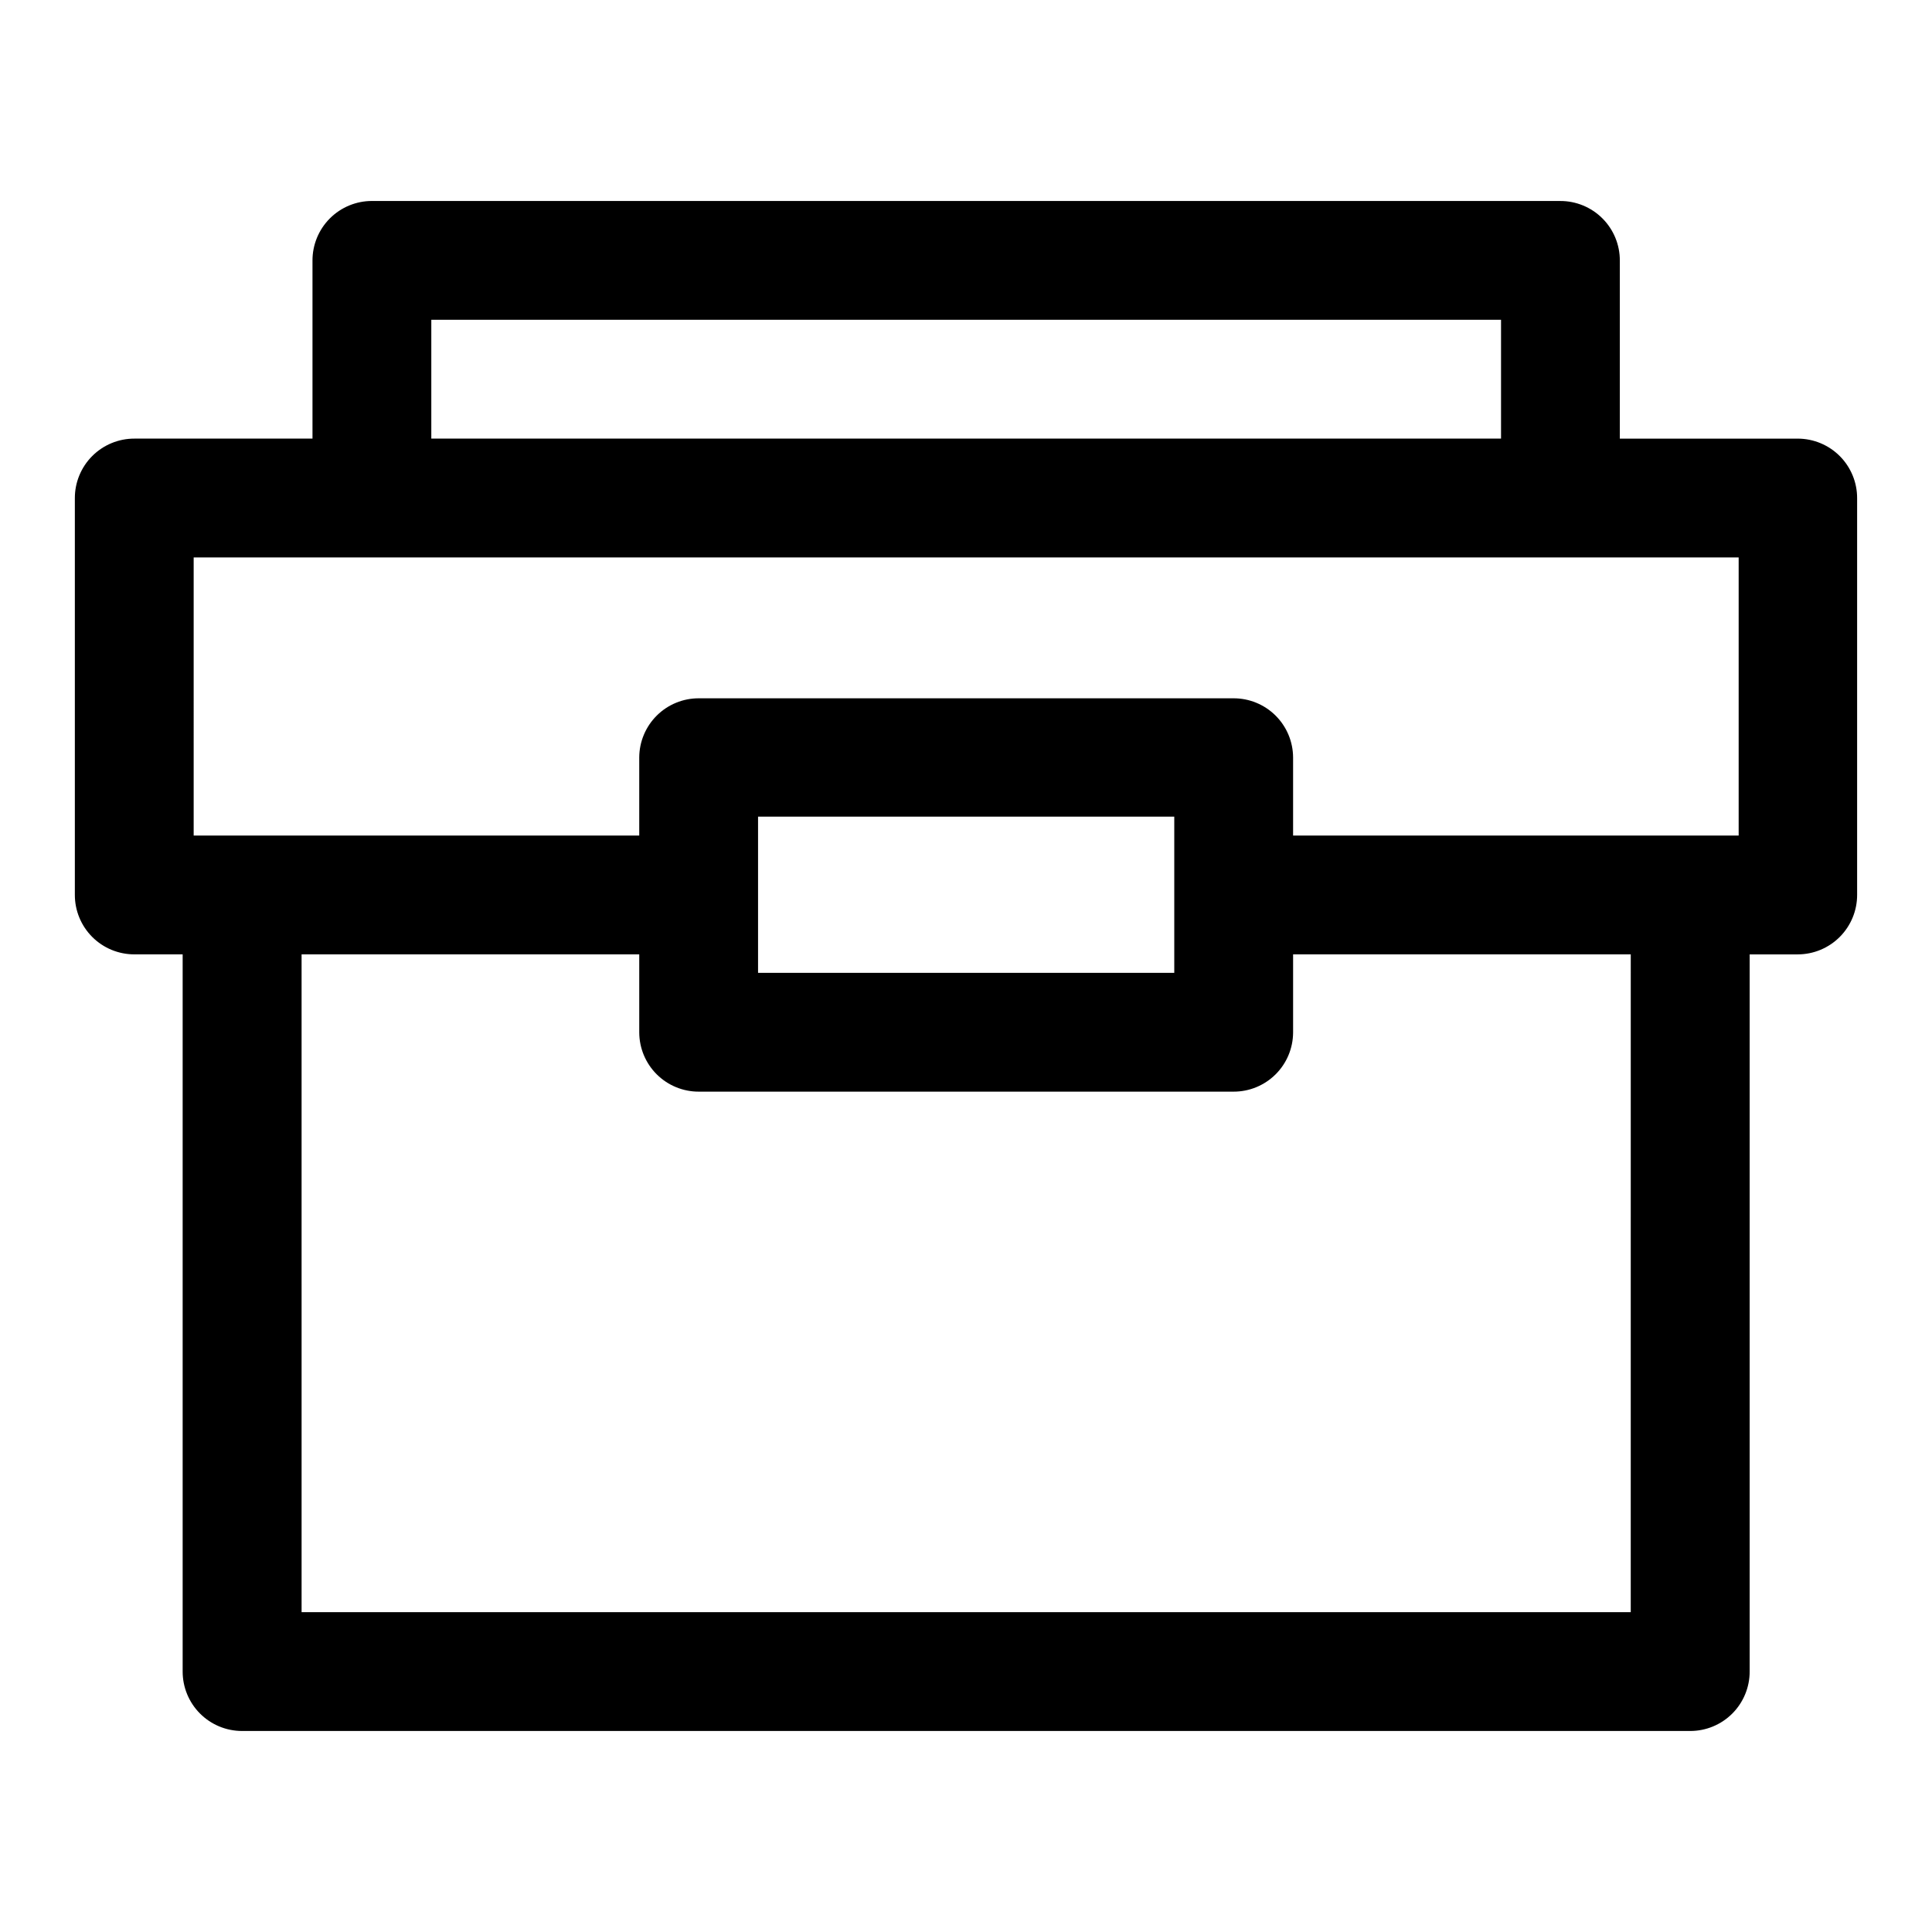 <?xml version="1.0" encoding="UTF-8"?>
<!-- Uploaded to: ICON Repo, www.svgrepo.com, Generator: ICON Repo Mixer Tools -->
<svg fill="#000000" width="800px" height="800px" version="1.1" viewBox="144 144 512 512" xmlns="http://www.w3.org/2000/svg">
 <path d="m242.62 197.26c-4.199-0.016-8.227 1.645-11.195 4.613s-4.629 6.996-4.613 11.195v47.168h-47.168c-4.199-0.016-8.227 1.645-11.195 4.613s-4.629 6.996-4.613 11.191v105.07c-0.016 4.199 1.645 8.227 4.613 11.195s6.996 4.625 11.195 4.609h12.762v190.01c-0.016 4.18 1.629 8.195 4.578 11.16 2.945 2.965 6.953 4.637 11.133 4.644h383.76c4.195 0.016 8.227-1.645 11.195-4.613 2.965-2.965 4.625-6.996 4.609-11.191v-190h12.762v-0.004c4.18-0.008 8.188-1.68 11.133-4.644 2.949-2.965 4.598-6.981 4.582-11.16v-105.07c0.016-4.18-1.633-8.195-4.578-11.16-2.949-2.965-6.957-4.637-11.137-4.644h-47.172v-47.168c0.02-4.199-1.641-8.227-4.609-11.195s-6.996-4.629-11.195-4.613zm15.68 31.488h283.49v31.488h-283.49zm-62.977 62.977h409.44v73.707h-118.08v-20.691c-0.016-4.176-1.691-8.176-4.656-11.117s-6.973-4.582-11.148-4.566h-141.67c-4.176-0.016-8.184 1.625-11.148 4.566s-4.641 6.941-4.656 11.117v20.691h-118.08zm149.57 68.695h110.3v41.391h-110.3zm-120.97 36.5h89.484v20.695c0.016 4.176 1.691 8.176 4.656 11.117 2.965 2.938 6.973 4.582 11.148 4.566h141.67c4.176 0.016 8.184-1.629 11.148-4.566 2.965-2.941 4.641-6.941 4.656-11.117v-20.695h89.484l-0.004 174.32h-352.24z"/>
</svg>